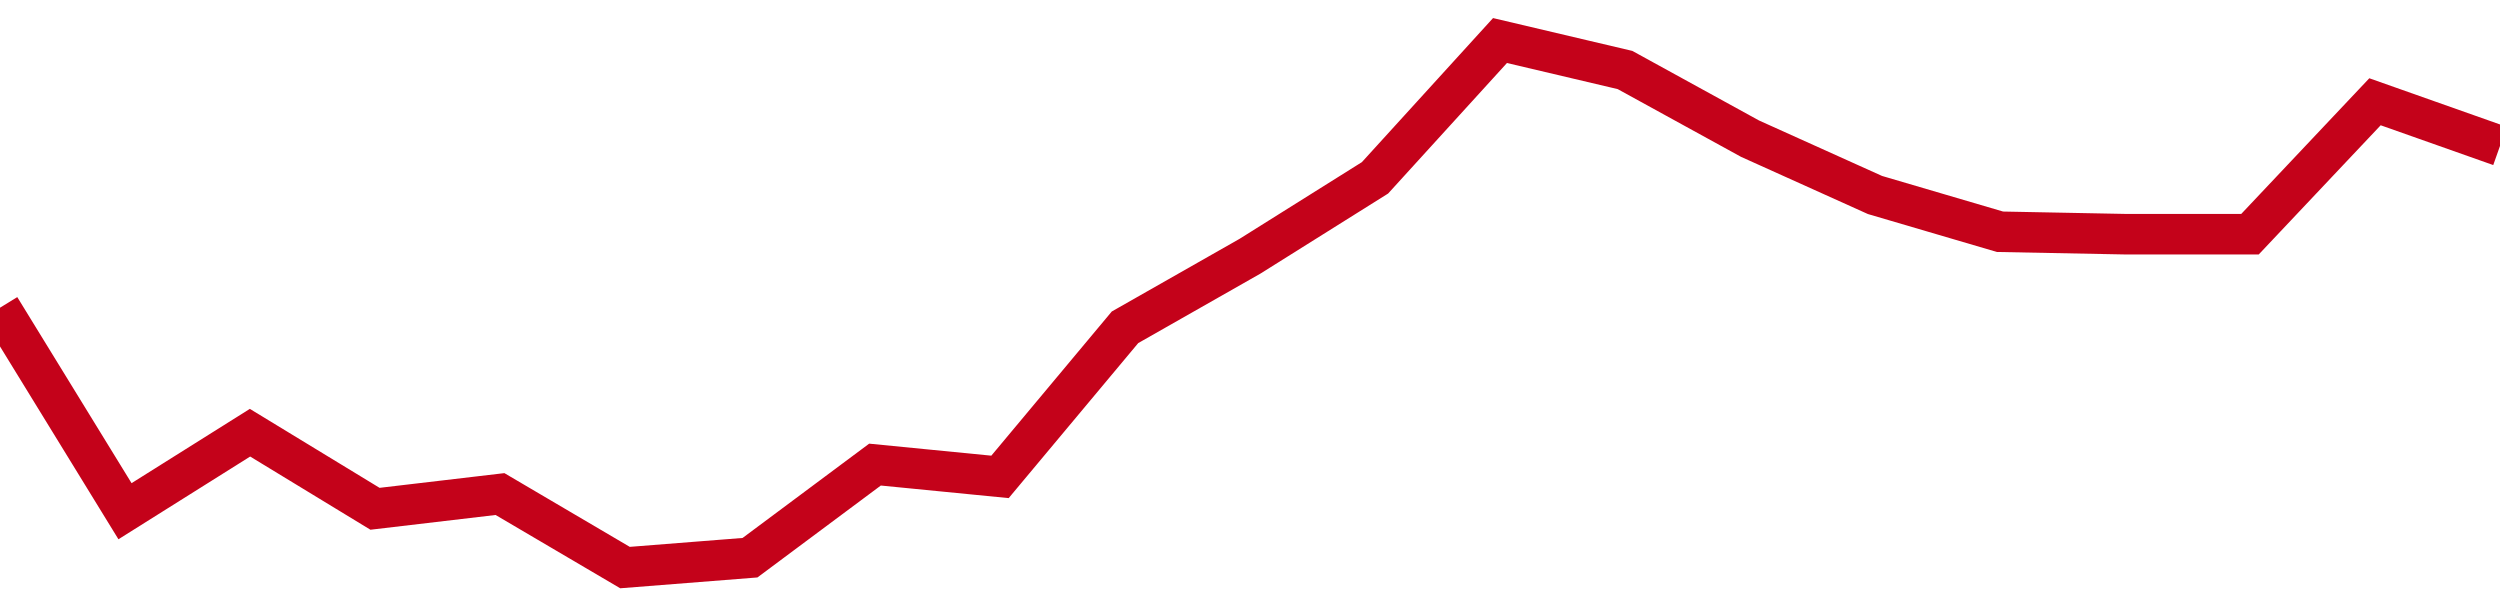 <!-- Generated with https://github.com/jxxe/sparkline/ --><svg viewBox="0 0 185 45" class="sparkline" xmlns="http://www.w3.org/2000/svg"><path class="sparkline--fill" d="M 0 22.77 L 0 22.77 L 9.25 37.83 L 18.5 32.02 L 27.75 37.65 L 37 36.56 L 46.25 42 L 55.5 41.27 L 64.75 34.38 L 74 35.29 L 83.25 24.22 L 92.5 18.96 L 101.75 13.16 L 111 3 L 120.25 5.18 L 129.5 10.26 L 138.75 14.43 L 148 17.15 L 157.25 17.33 L 166.5 17.33 L 175.75 7.53 L 185 10.8 V 45 L 0 45 Z" stroke="none" fill="none" ></path><path class="sparkline--line" d="M 0 22.77 L 0 22.77 L 9.25 37.83 L 18.5 32.02 L 27.75 37.65 L 37 36.56 L 46.25 42 L 55.5 41.27 L 64.75 34.38 L 74 35.29 L 83.25 24.22 L 92.5 18.96 L 101.75 13.16 L 111 3 L 120.25 5.18 L 129.5 10.26 L 138.75 14.43 L 148 17.15 L 157.25 17.33 L 166.5 17.33 L 175.75 7.53 L 185 10.8" fill="none" stroke-width="3" stroke="#C4021A" ></path></svg>